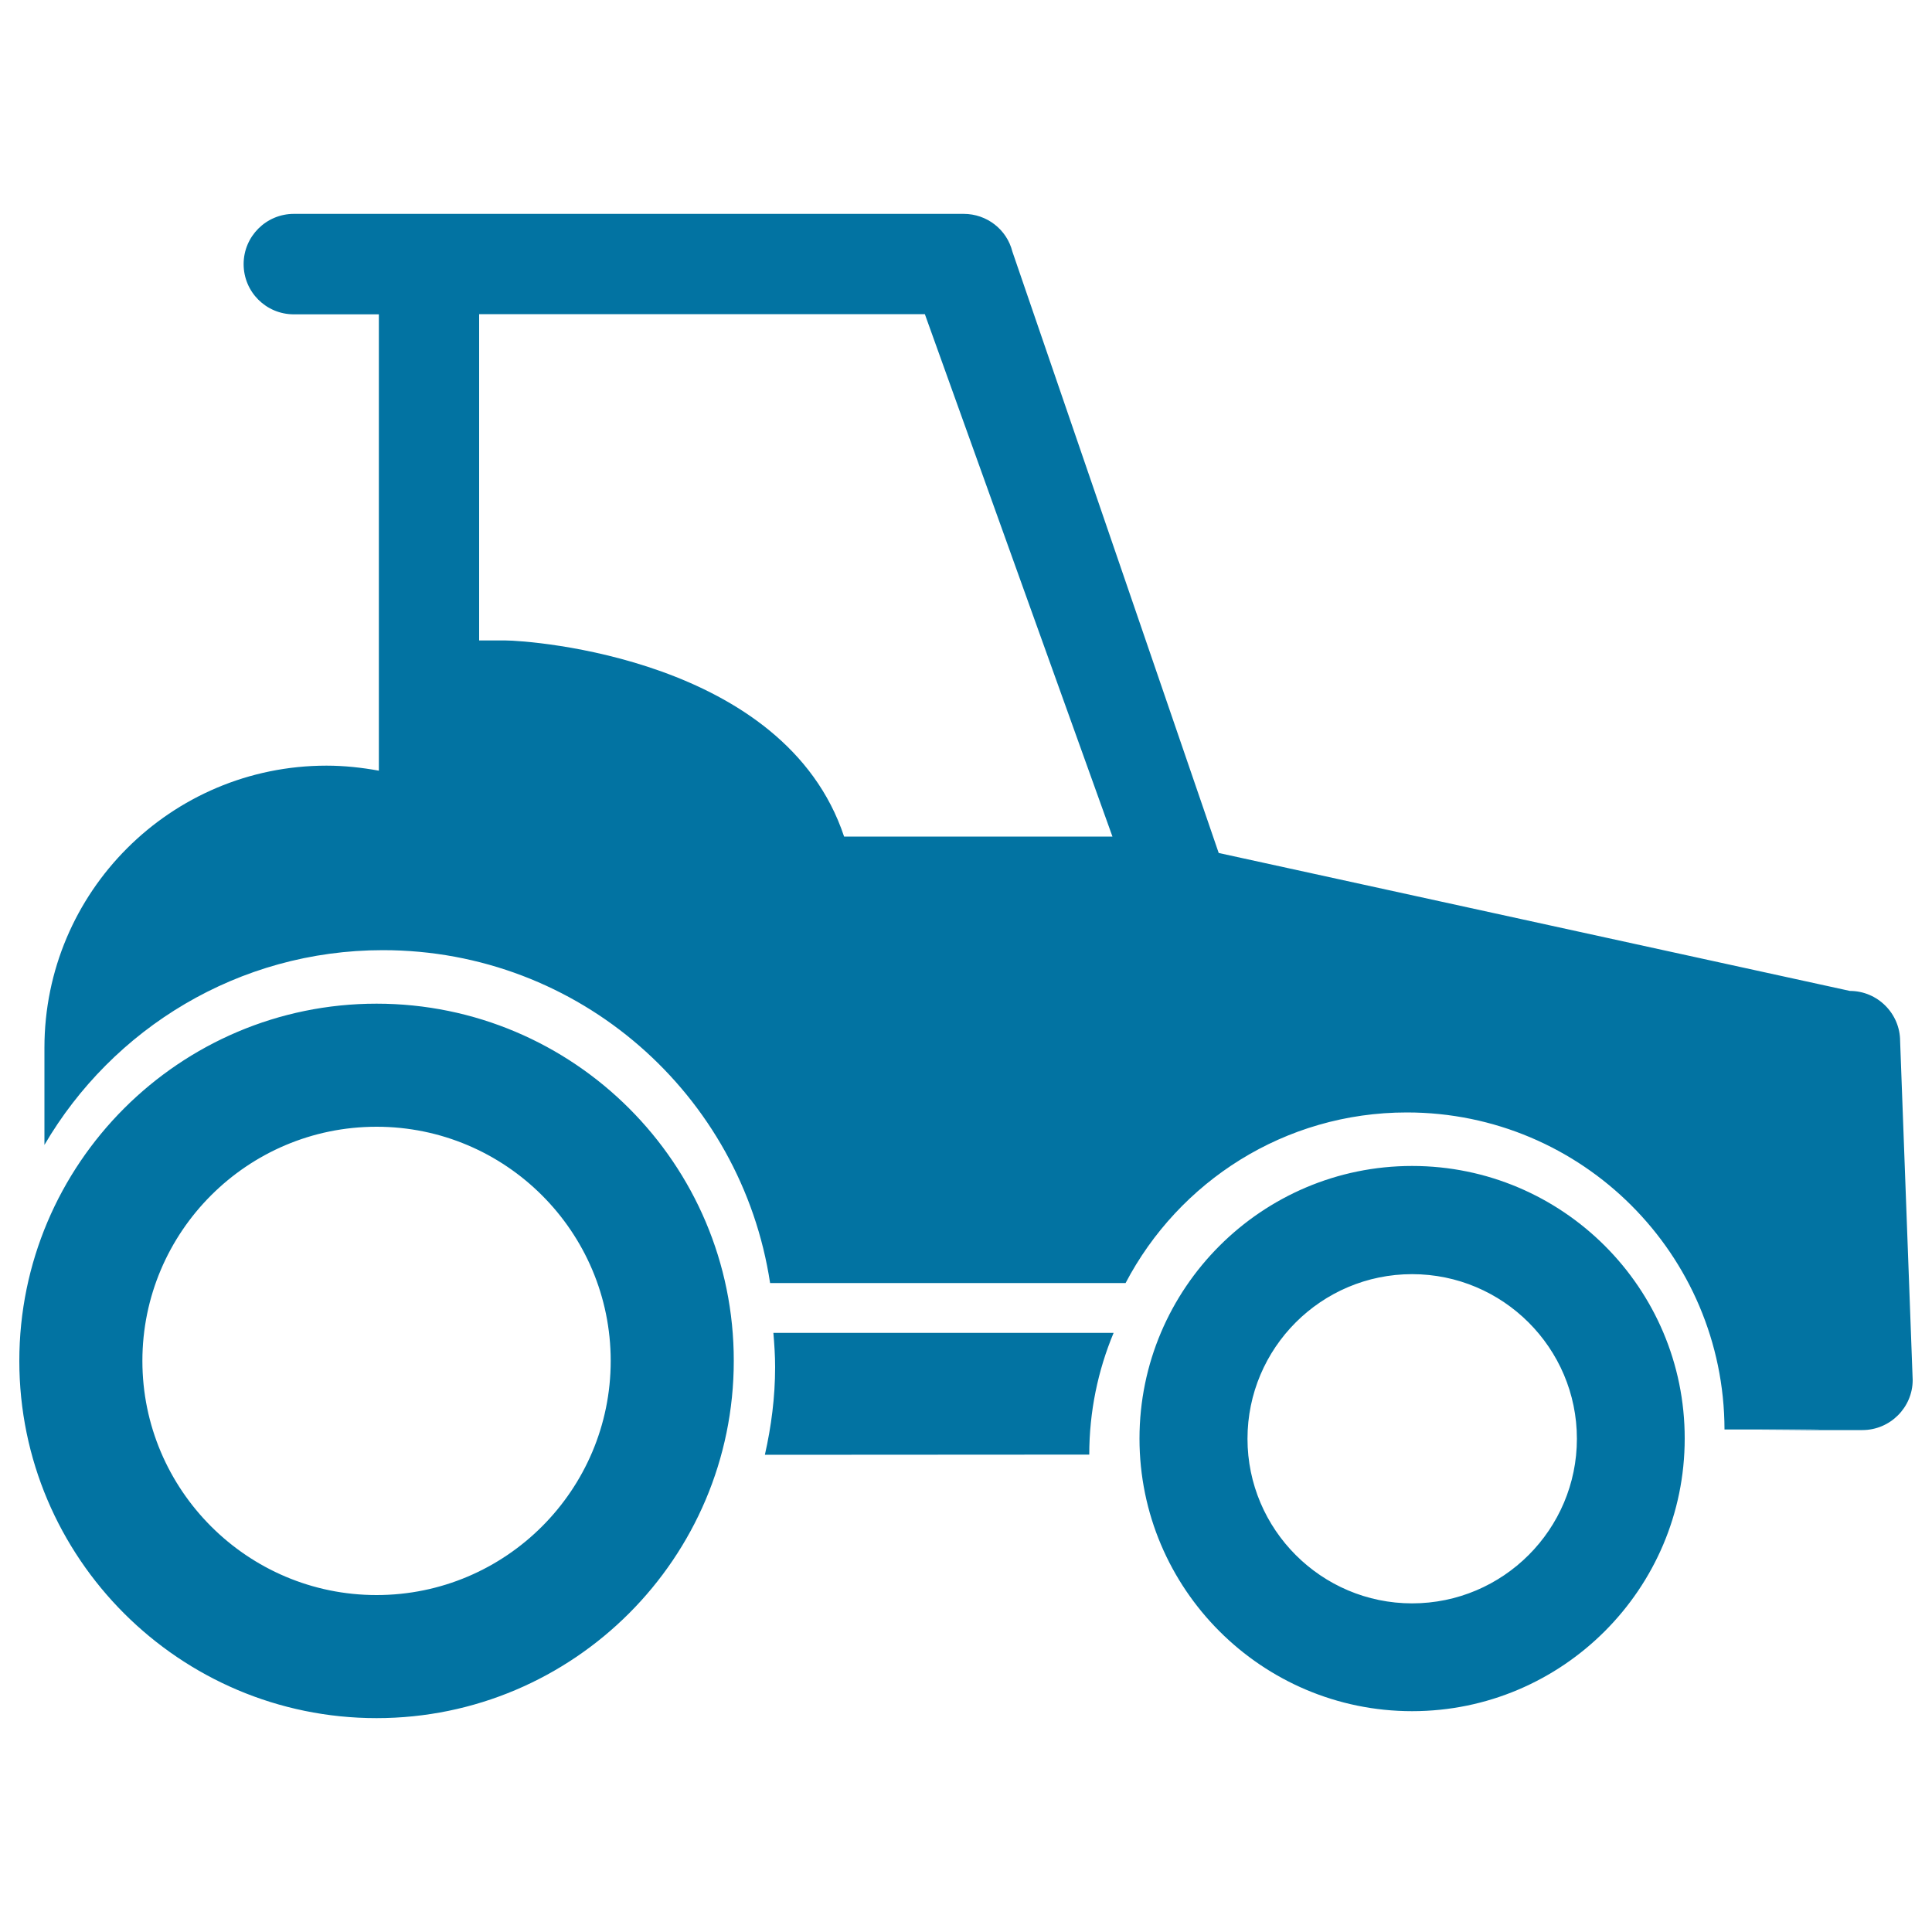 <svg xmlns="http://www.w3.org/2000/svg" viewBox="0 0 1000 1000" style="fill:#0273a2">
<title>Tractor Side View SVG icon</title>
<g><path d="M194.9,519.5C93,519.5,10,602.4,10,704.4c0,102,83,184.9,184.9,184.9c102,0,184.9-83,184.9-184.9C379.9,602.4,296.9,519.5,194.9,519.5z M194.9,825.6c-66.8,0-121.2-54.4-121.2-121.2s54.3-121.2,121.2-121.2c66.8,0,121.2,54.3,121.2,121.2C316.1,771.2,261.8,825.6,194.9,825.6z M730.9,603.5c-77.8,0-141.1,63.3-141.1,141.1c0,77.8,63.3,141.1,141.1,141.1c77.8,0,141.1-63.3,141.1-141.1C872.1,666.8,808.8,603.5,730.9,603.5z M730.9,829.9c-47,0-85.2-38.3-85.2-85.2c0-47,38.2-85.2,85.2-85.2c47,0,85.3,38.2,85.3,85.2C816.2,791.6,778,829.9,730.9,829.9z M400.3,689.9h176.1c-8.1,19.4-12.6,40.7-12.6,63l-167.9,0.1c3.3-14.6,5.3-29.8,5.3-45.4C401.2,701.7,400.8,695.8,400.3,689.9z M983.5,538.9c0-14.3-11.7-26-26-26l-326.7-71.4L524,130.2c-2.9-11.5-13.3-19.5-25.2-19.5H152.1c-14.3,0-26,11.6-26,26c0,14.4,11.6,26,26,26h44v236.2c-8.8-1.6-17.8-2.6-27.1-2.6c-80.6,0-146,65.4-146,146v50.3c35.2-60.2,100.4-100.8,175.2-100.8c101.7,0,185.6,74.8,200.4,172.3h184c27.5-52.5,82.3-88.3,145.6-88.3c90.7,0,164.2,73.5,164.4,164.1l49.1,0c1,0.1-30.5,0.3-29.6,0.3H964c14.3,0,26-11.7,26-25.9L983.5,538.9z M436.9,433c-30.7-92.4-162.6-101.5-175.3-101.5H248V162.6h230.7L575.8,433H436.9z"/></g>
</svg>